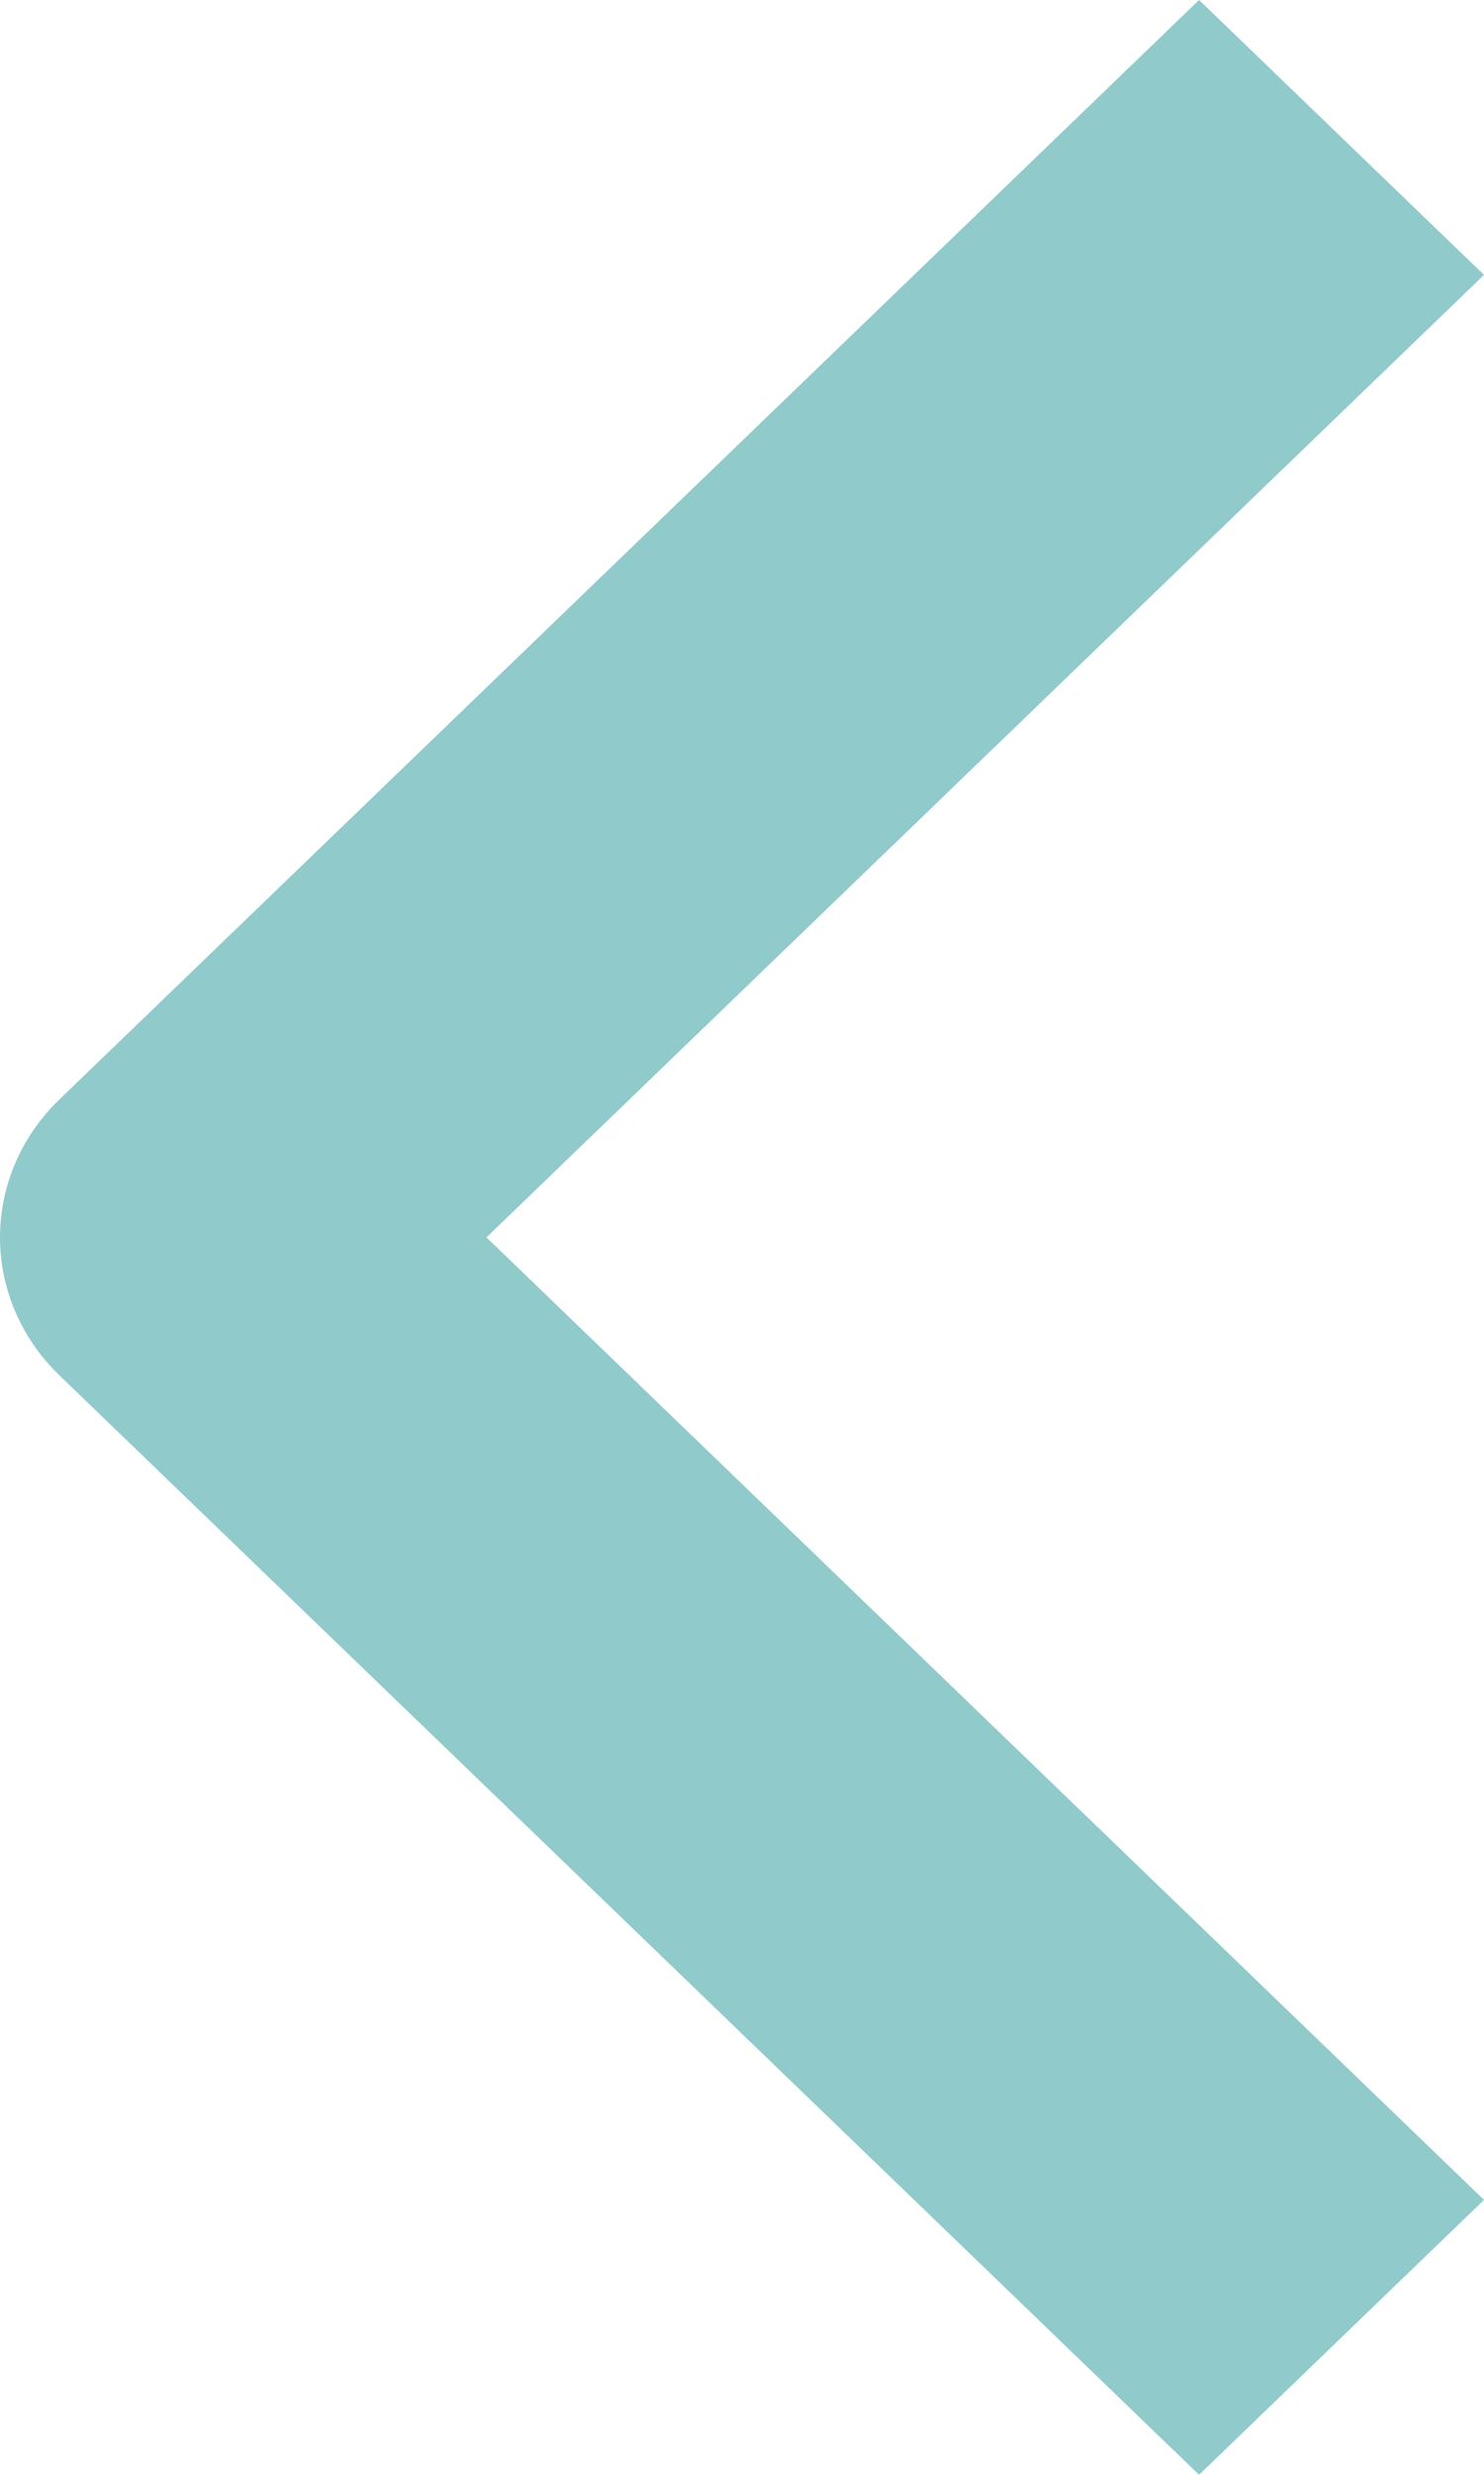 <svg width="15" height="25" viewBox="0 0 15 25" fill="none" xmlns="http://www.w3.org/2000/svg">
<path fill-rule="evenodd" clip-rule="evenodd" d="M0.596 11.111L12.12 -0L15 2.777L4.917 12.5L15 22.223L12.12 25L0.596 13.889C0.215 13.52 4.55323e-08 13.021 0 12.5C-4.55323e-08 11.979 0.215 11.479 0.596 11.111Z" fill="#90CACA"/>
</svg>
